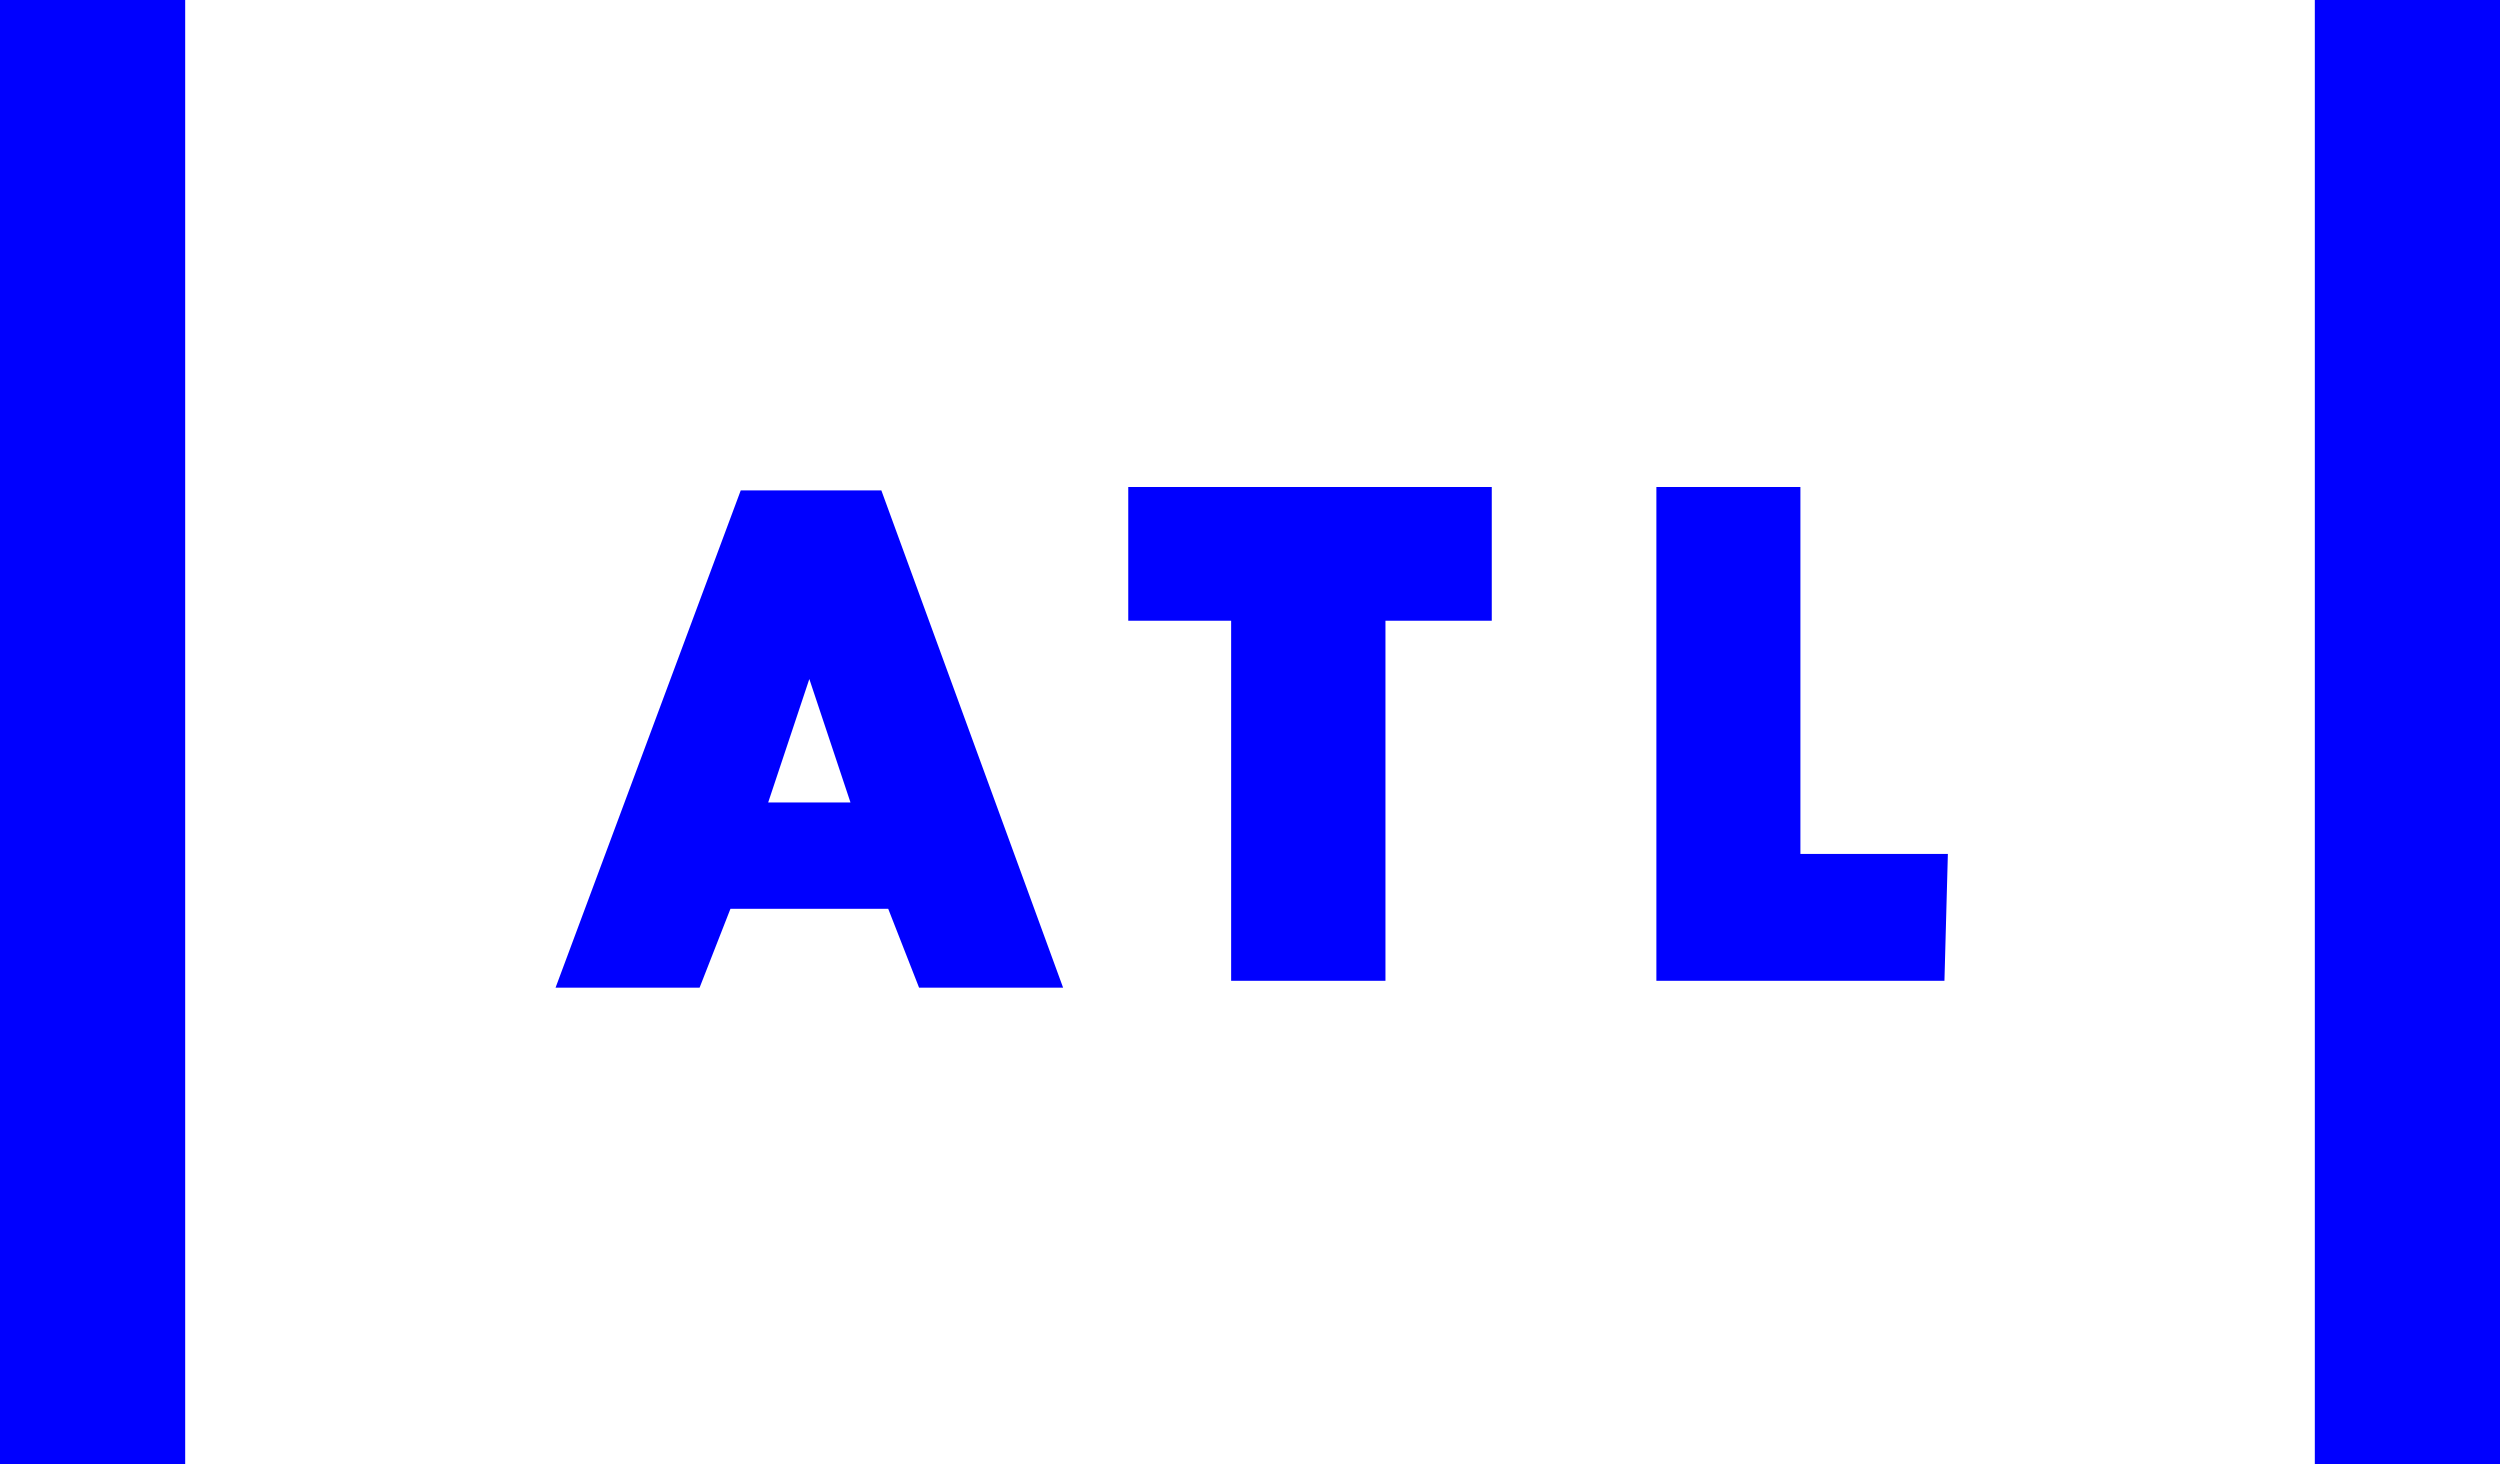 <svg version="1.1" id="Layer_1" xmlns="http://www.w3.org/2000/svg" width="72.9" height="42.7" viewBox="0 0 72.9 42.7"
     xml:space="preserve"><style>.st0{fill:#00f}</style>
    <path class="st0" d="M67.5 0h5.4v42.7h-5.4zM0 0h5.4v42.7H0z"/>
    <g><path class="st0" d="M21.6 14.3l-5.4 14.5h4.2l.9-2.3h4.6l.9 2.3H31l-5.3-14.5h-4.1zm3.2 9.1h-2.4l1.2-3.6 1.2 3.6zM32.9 18.1h3v10.5h4.5V18.1h3.1v-3.9H32.9z"/>
        <g><path class="st0" d="M56.7 28.6h-8.4V14.2h4.2v10.7h4.3l-.1 3.7z"/></g></g></svg>